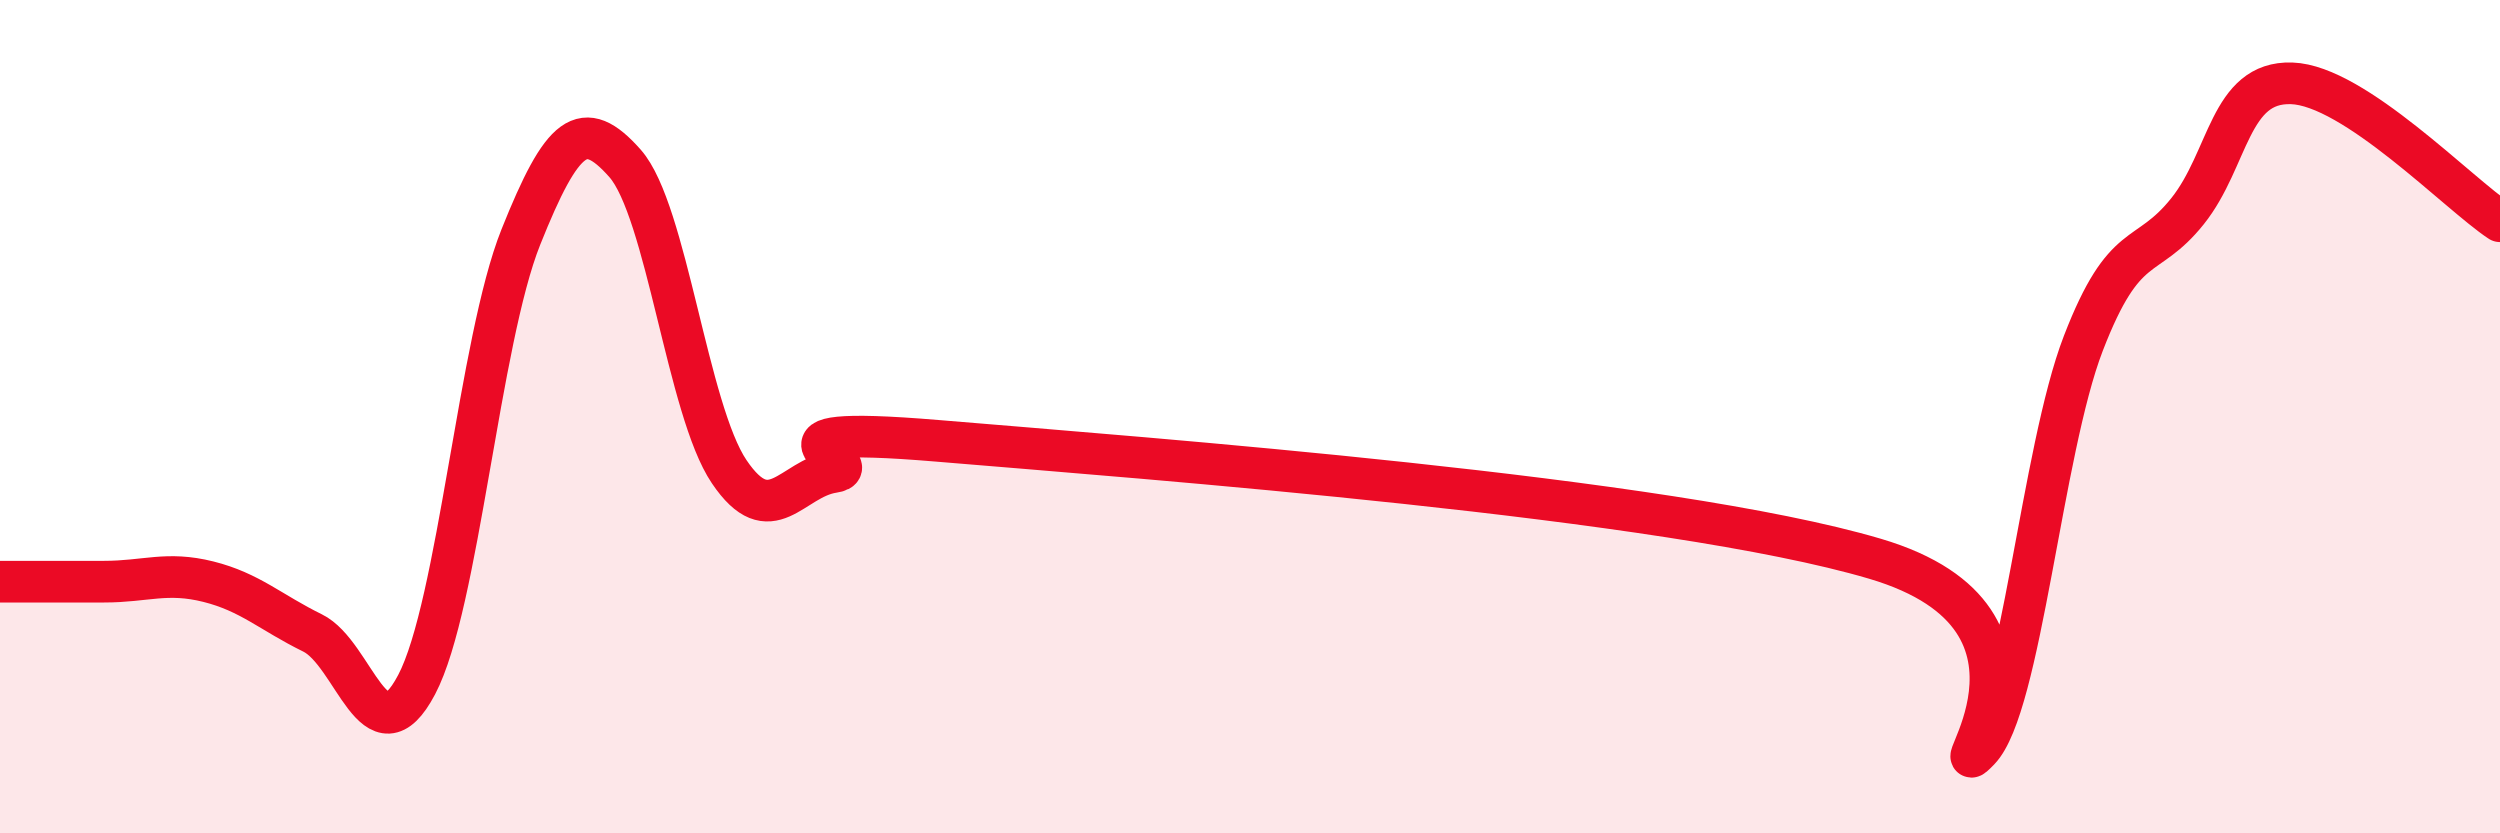 
    <svg width="60" height="20" viewBox="0 0 60 20" xmlns="http://www.w3.org/2000/svg">
      <path
        d="M 0,13.96 C 0.5,13.96 1.5,13.96 2.5,13.96 C 3.5,13.96 4,13.71 5,13.96 C 6,14.21 6.5,14.7 7.5,15.19 C 8.5,15.68 9,18.33 10,16.43 C 11,14.53 11.5,8.19 12.5,5.69 C 13.5,3.19 14,2.79 15,3.92 C 16,5.05 16.5,9.84 17.5,11.32 C 18.5,12.8 19,11.48 20,11.33 C 21,11.18 17.5,10.16 22.5,10.58 C 27.5,11 40,11.93 45,13.41 C 50,14.89 46.5,19.03 47.5,18 C 48.5,16.97 49,10.83 50,8.24 C 51,5.65 51.5,6.32 52.5,5.07 C 53.5,3.82 53.5,1.95 55,2 C 56.5,2.05 59,4.65 60,5.31L60 20L0 20Z"
        fill="#EB0A25"
        opacity="0.1"
        stroke-linecap="round"
        stroke-linejoin="round"
      />
      <path
        d="M 0,13.96 C 0.5,13.96 1.5,13.96 2.5,13.96 C 3.5,13.96 4,13.71 5,13.96 C 6,14.21 6.5,14.7 7.5,15.19 C 8.5,15.68 9,18.33 10,16.43 C 11,14.53 11.5,8.19 12.5,5.69 C 13.5,3.19 14,2.79 15,3.92 C 16,5.05 16.5,9.84 17.5,11.32 C 18.5,12.8 19,11.48 20,11.33 C 21,11.18 17.5,10.16 22.5,10.58 C 27.5,11 40,11.93 45,13.41 C 50,14.89 46.5,19.03 47.5,18 C 48.5,16.97 49,10.83 50,8.24 C 51,5.65 51.5,6.32 52.5,5.07 C 53.5,3.82 53.5,1.95 55,2 C 56.5,2.05 59,4.65 60,5.31"
        stroke="#EB0A25"
        stroke-width="1"
        fill="none"
        stroke-linecap="round"
        stroke-linejoin="round"
      />
    </svg>
  